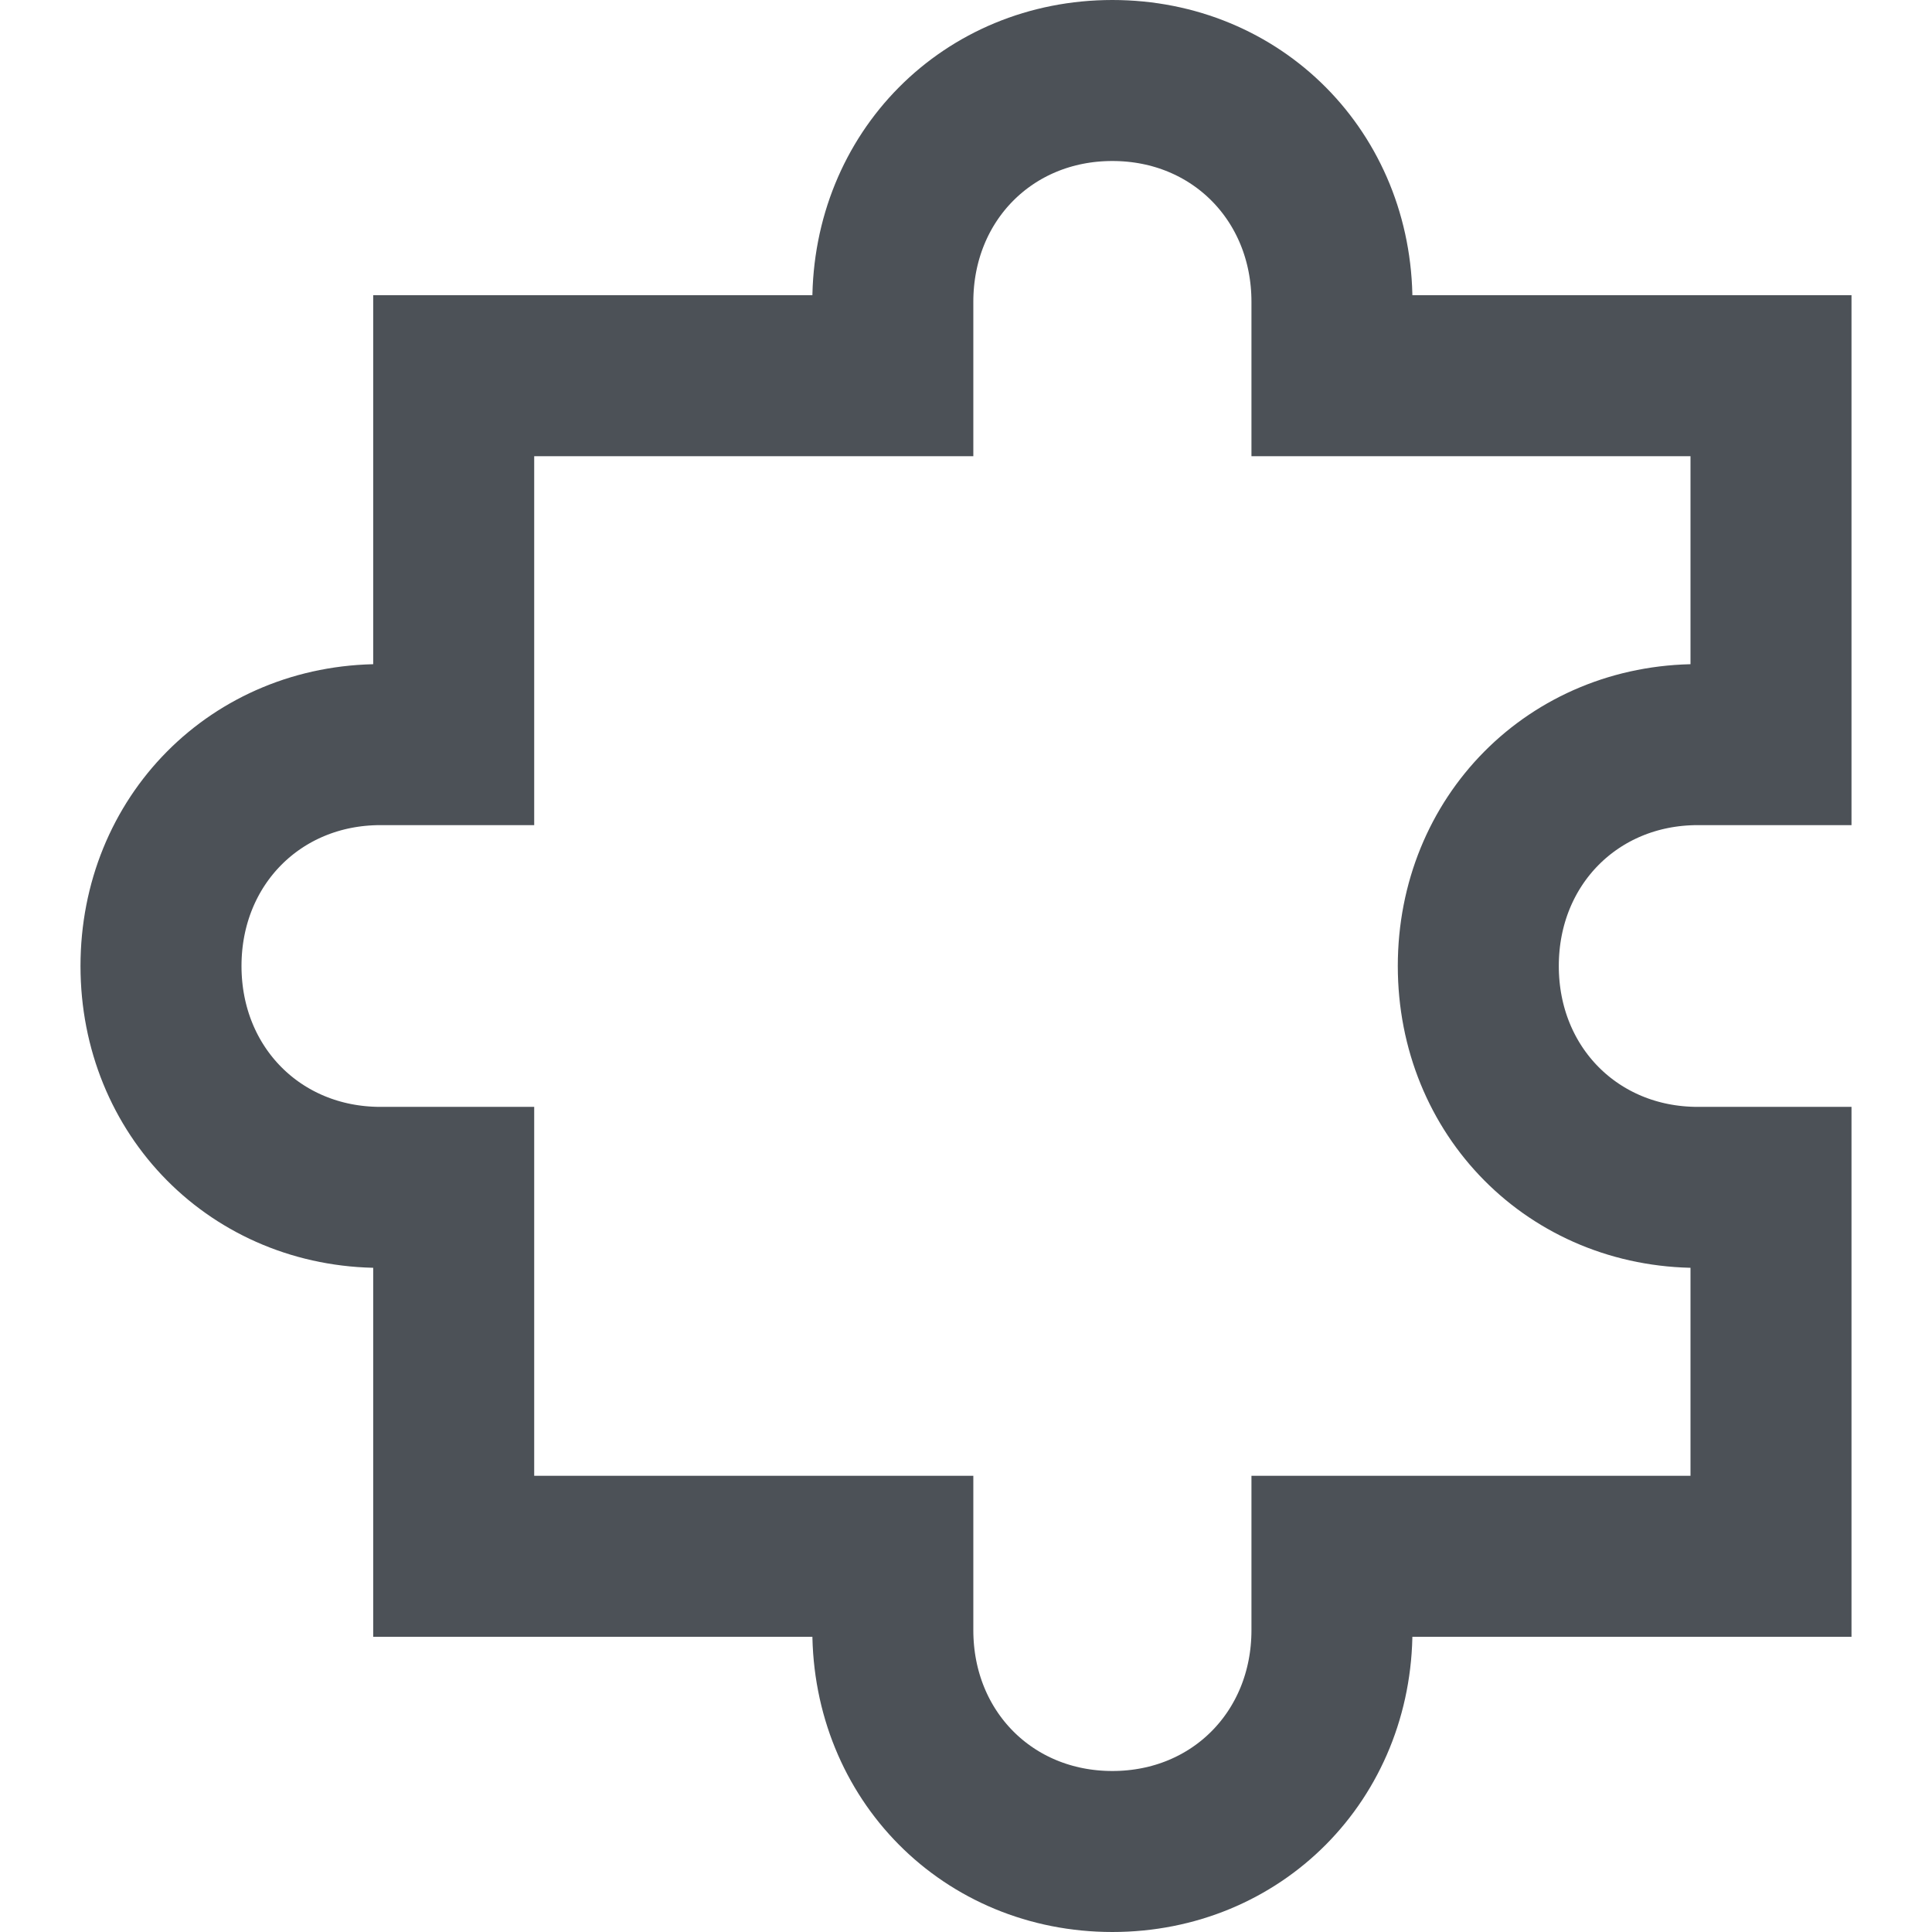 <svg width="24" height="24" viewBox="0 0 24 24" fill="none" xmlns="http://www.w3.org/2000/svg">
<path d="M21.091 14.75C19.546 14.75 18.364 13.558 18.364 12C18.364 10.442 19.546 9.25 21.091 9.25H22V4.667H16.546V3.75C16.546 2.192 15.364 1 13.818 1C12.273 1 11.091 2.192 11.091 3.75V4.667H5.636V9.25H4.727C3.182 9.25 2 10.442 2 12C2 13.558 3.182 14.75 4.727 14.75H5.636V19.333H11.091V20.25C11.091 21.808 12.273 23 13.818 23C15.364 23 16.546 21.808 16.546 20.25V19.333H22V14.75H21.091Z" stroke="#4C5157" stroke-width="2" stroke-miterlimit="10"/>
</svg>
